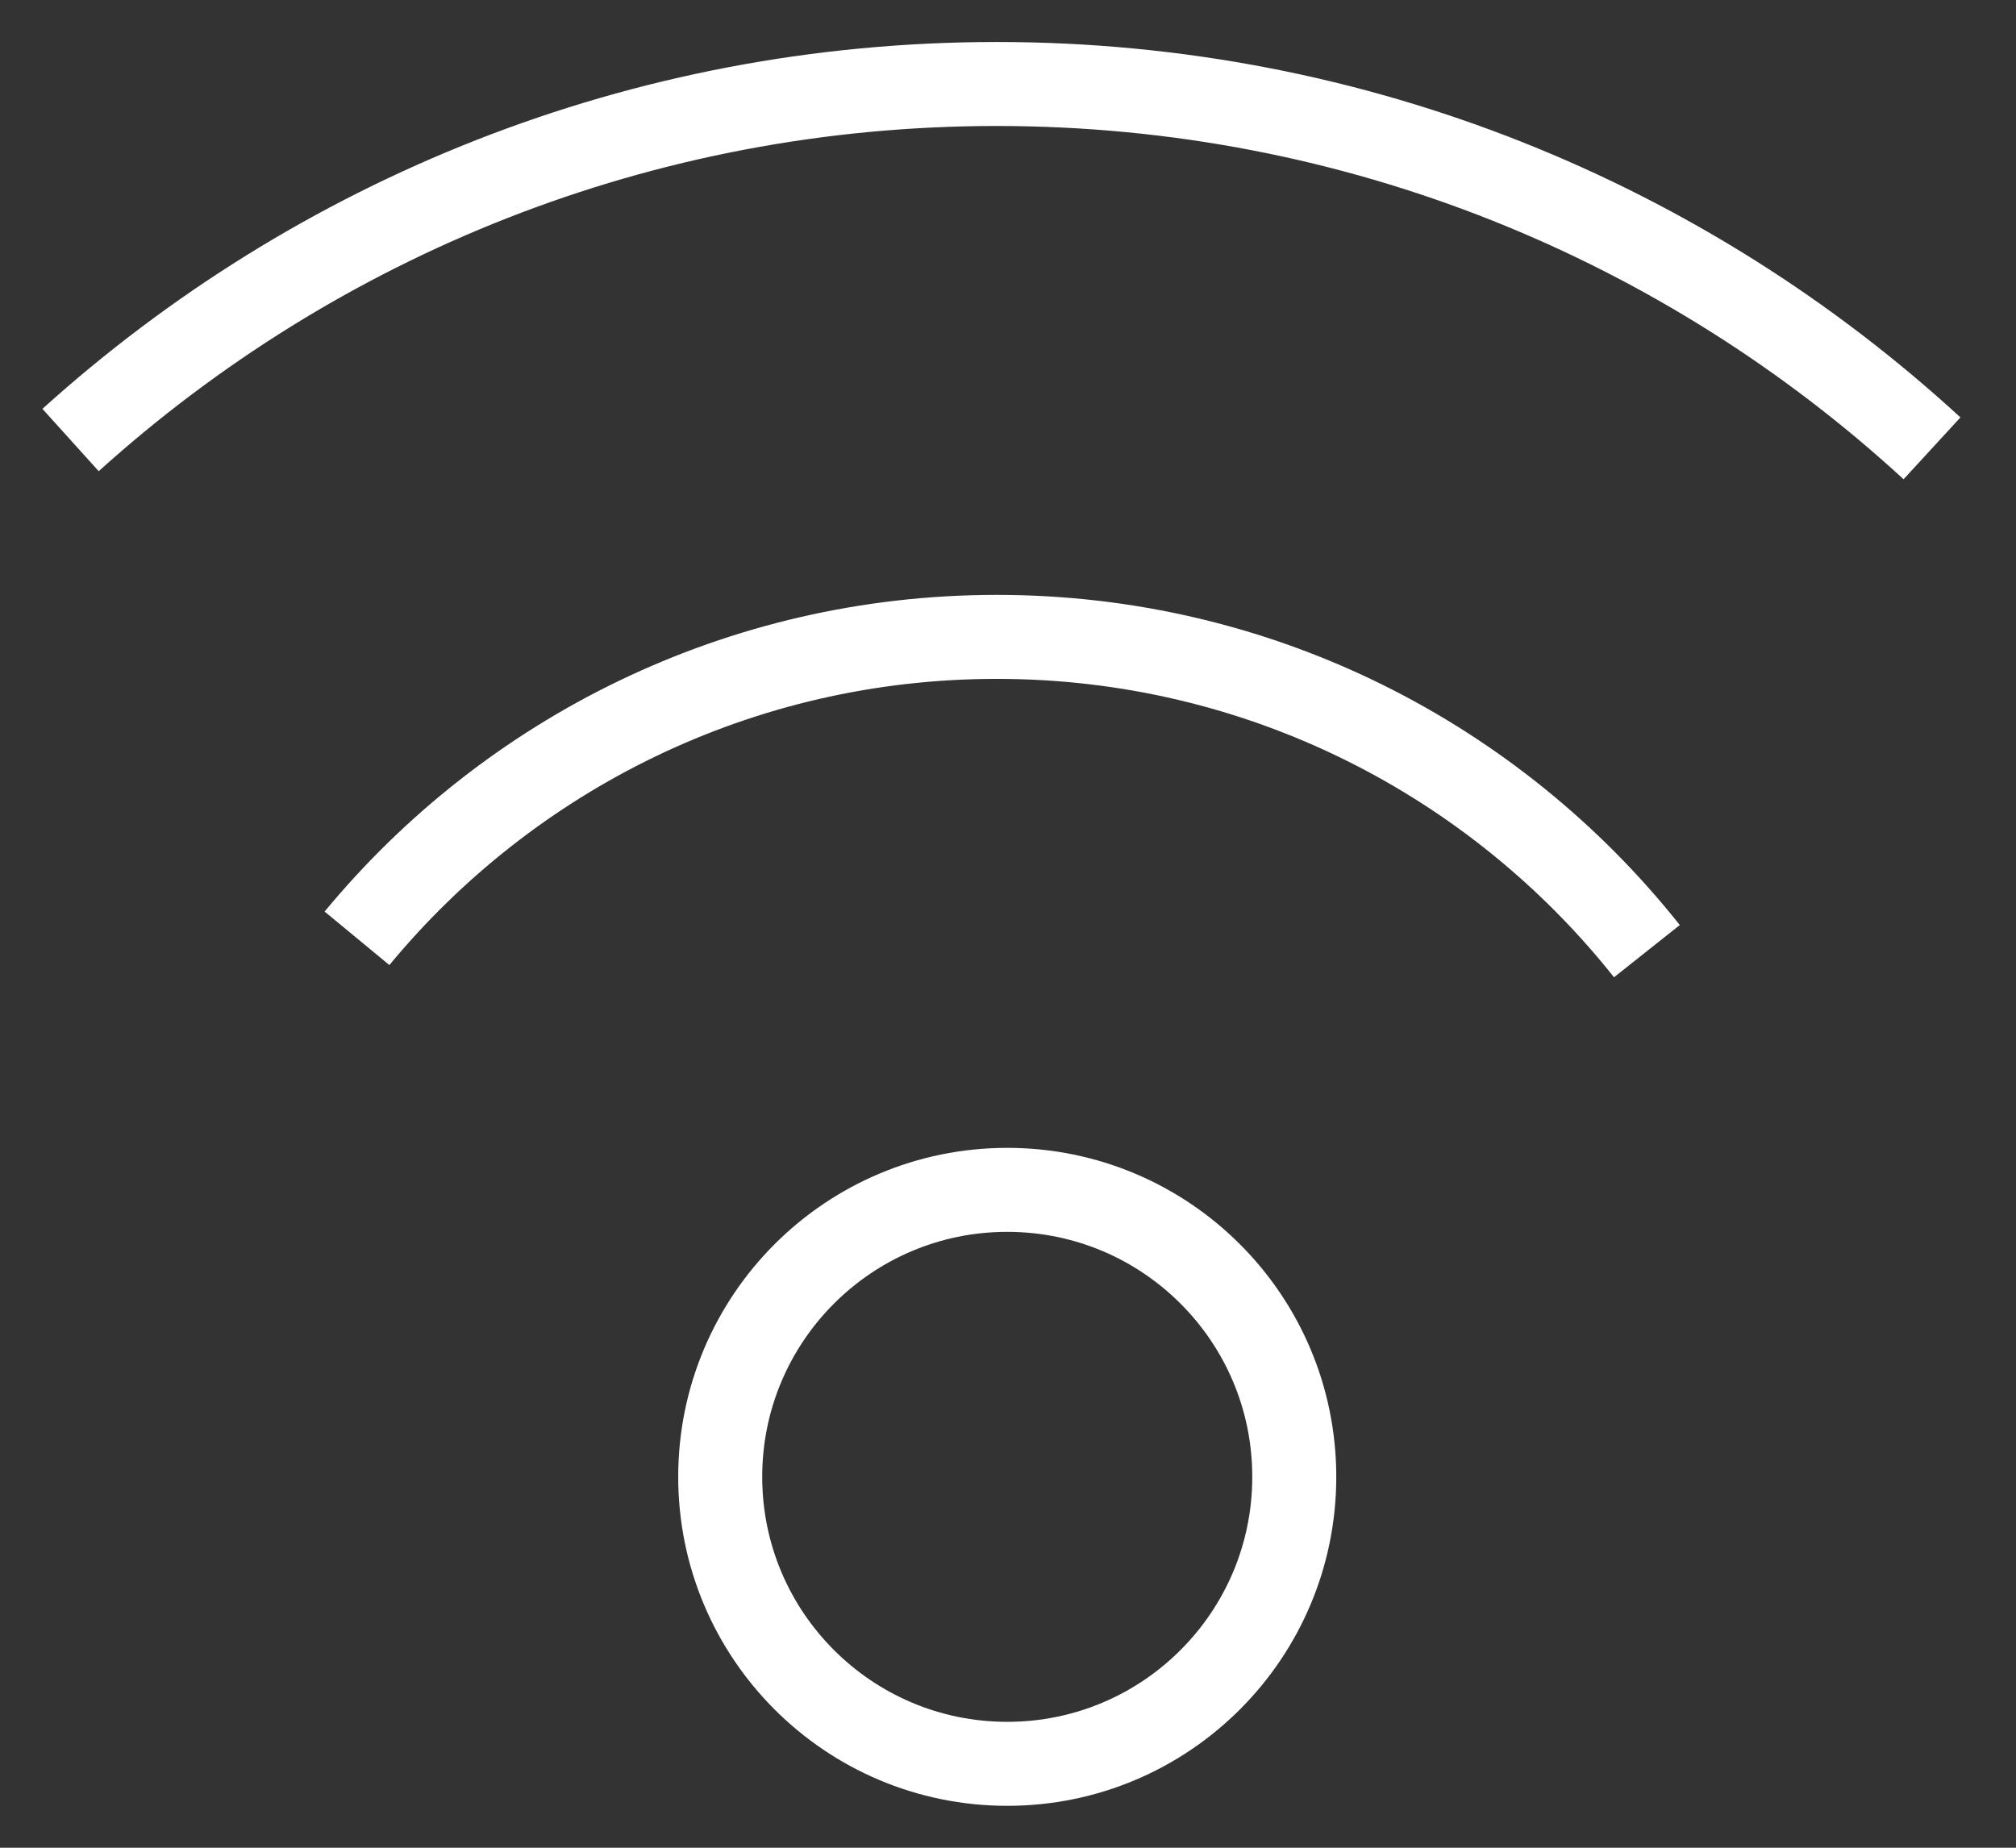 <svg width="24" height="22" viewBox="0 0 24 22" fill="none" xmlns="http://www.w3.org/2000/svg">
<rect x="0" y="0" width="24" height="22" fill="#333333" stroke="none"/>
<circle cx="11.991" cy="17.584" r="3.417" stroke="white"/>
<path d="M4.25 11.172C6.061 8.98 8.801 7.583 11.866 7.583C15.002 7.583 17.797 9.046 19.606 11.325" stroke="white"/>
<path d="M23 5.338C20.069 2.644 16.159 1 11.865 1C7.624 1 3.758 2.604 0.84 5.239" stroke="white"/>
</svg>
